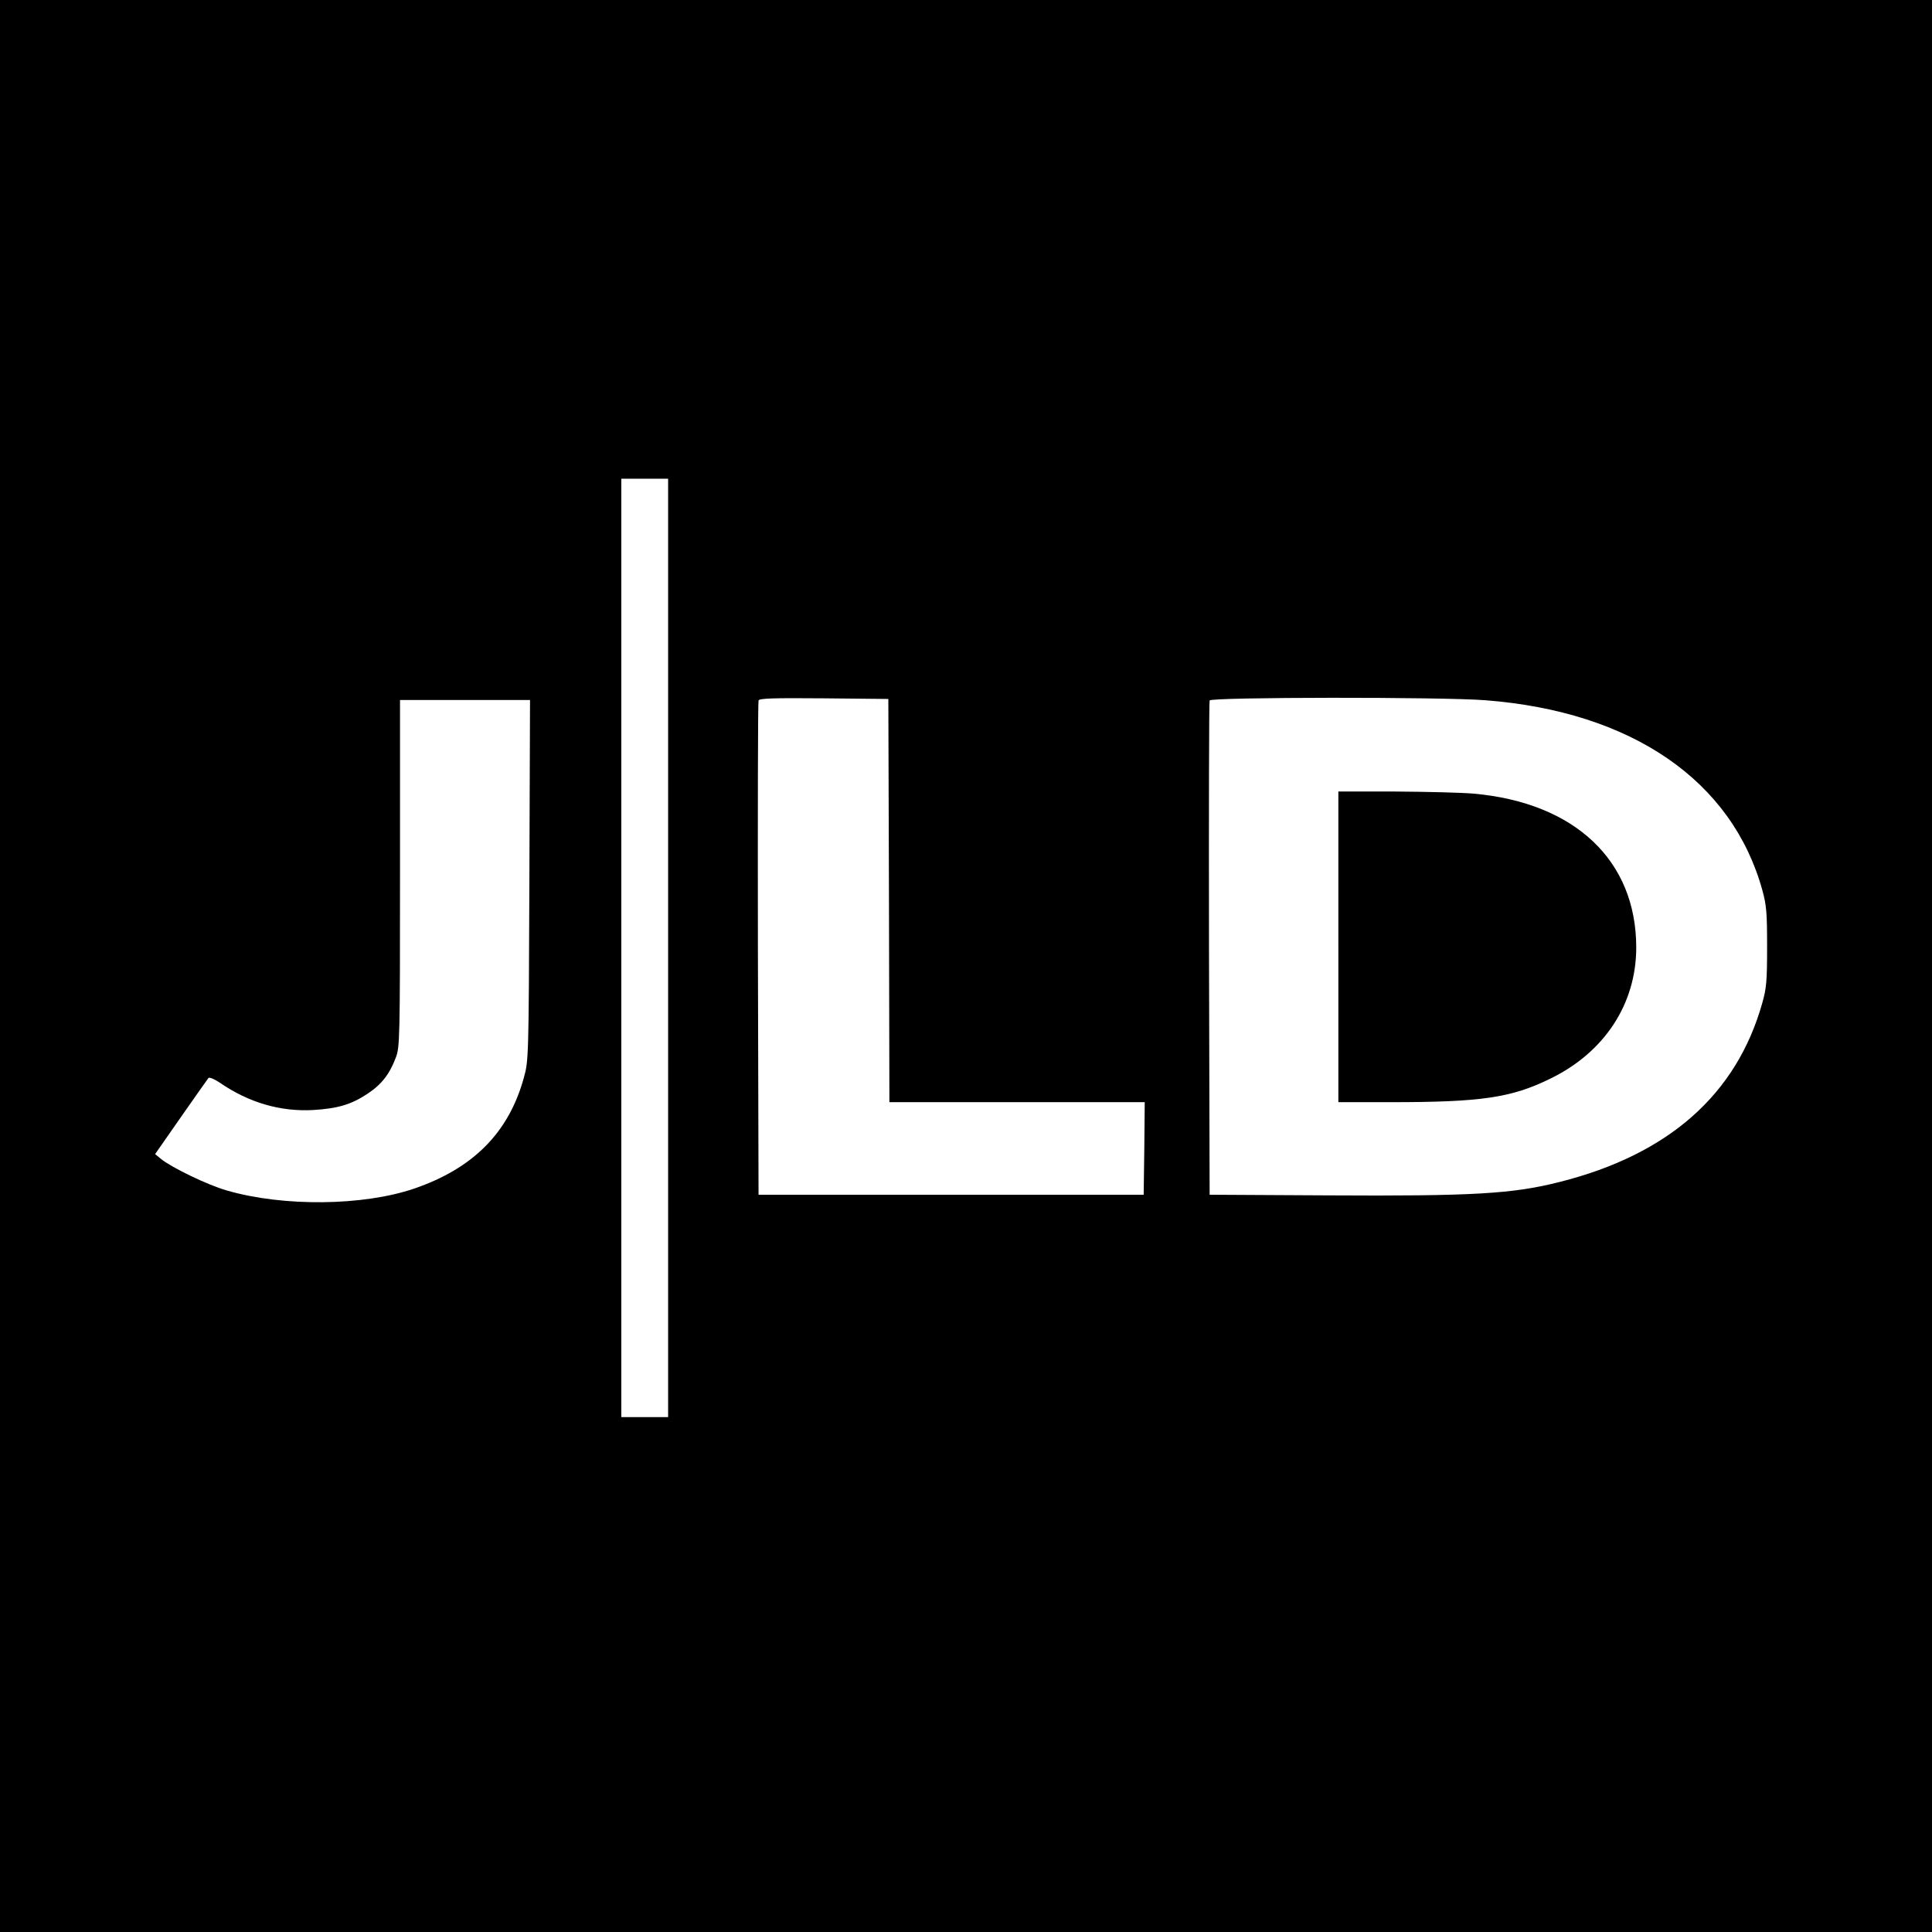 <?xml version="1.0" standalone="no"?>
<!DOCTYPE svg PUBLIC "-//W3C//DTD SVG 20010904//EN"
 "http://www.w3.org/TR/2001/REC-SVG-20010904/DTD/svg10.dtd">
<svg version="1.0" xmlns="http://www.w3.org/2000/svg"
 width="908pt" height="908pt" viewBox="0 0 908 908"
 preserveAspectRatio="xMidYMid meet">
<g transform="translate(0,908) scale(0.1,-0.1)"
fill="#000000" stroke="none">
<path d="M0 4540 l0 -4540 4540 0 4540 0 0 4540 0 4540 -4540 0 -4540 0 0
-4540z m3140 85 l0 -2205 -110 0 -110 0 0 2205 0 2205 110 0 110 0 0 -2205z
m1038 223 l2 -948 600 0 600 0 -2 -217 -3 -218 -905 0 -905 0 -3 1155 c-1 635
0 1161 3 1168 3 10 70 12 307 10 l303 -3 3 -947z m2803 941 c688 -53 1160
-378 1302 -894 19 -69 22 -105 22 -265 0 -161 -3 -195 -23 -265 -121 -429
-440 -711 -952 -840 -220 -56 -407 -67 -1090 -63 l-555 3 -3 1155 c-1 635 0
1161 3 1168 6 16 1094 17 1296 1z m-4493 -846 c-3 -841 -4 -849 -26 -928 -71
-258 -238 -426 -515 -521 -240 -82 -616 -86 -881 -9 -91 26 -258 107 -309 148
l-28 23 122 175 c67 96 125 178 129 183 5 4 29 -6 54 -23 135 -93 283 -136
436 -128 118 7 181 26 258 77 66 44 103 92 132 169 19 49 20 82 20 866 l0 815
305 0 306 0 -3 -847z"/>
<path d="M6290 4630 l0 -730 248 0 c425 0 565 21 747 110 256 124 405 352 405
617 0 408 -287 680 -763 723 -56 5 -222 9 -369 10 l-268 0 0 -730z"/>
</g>
</svg>

